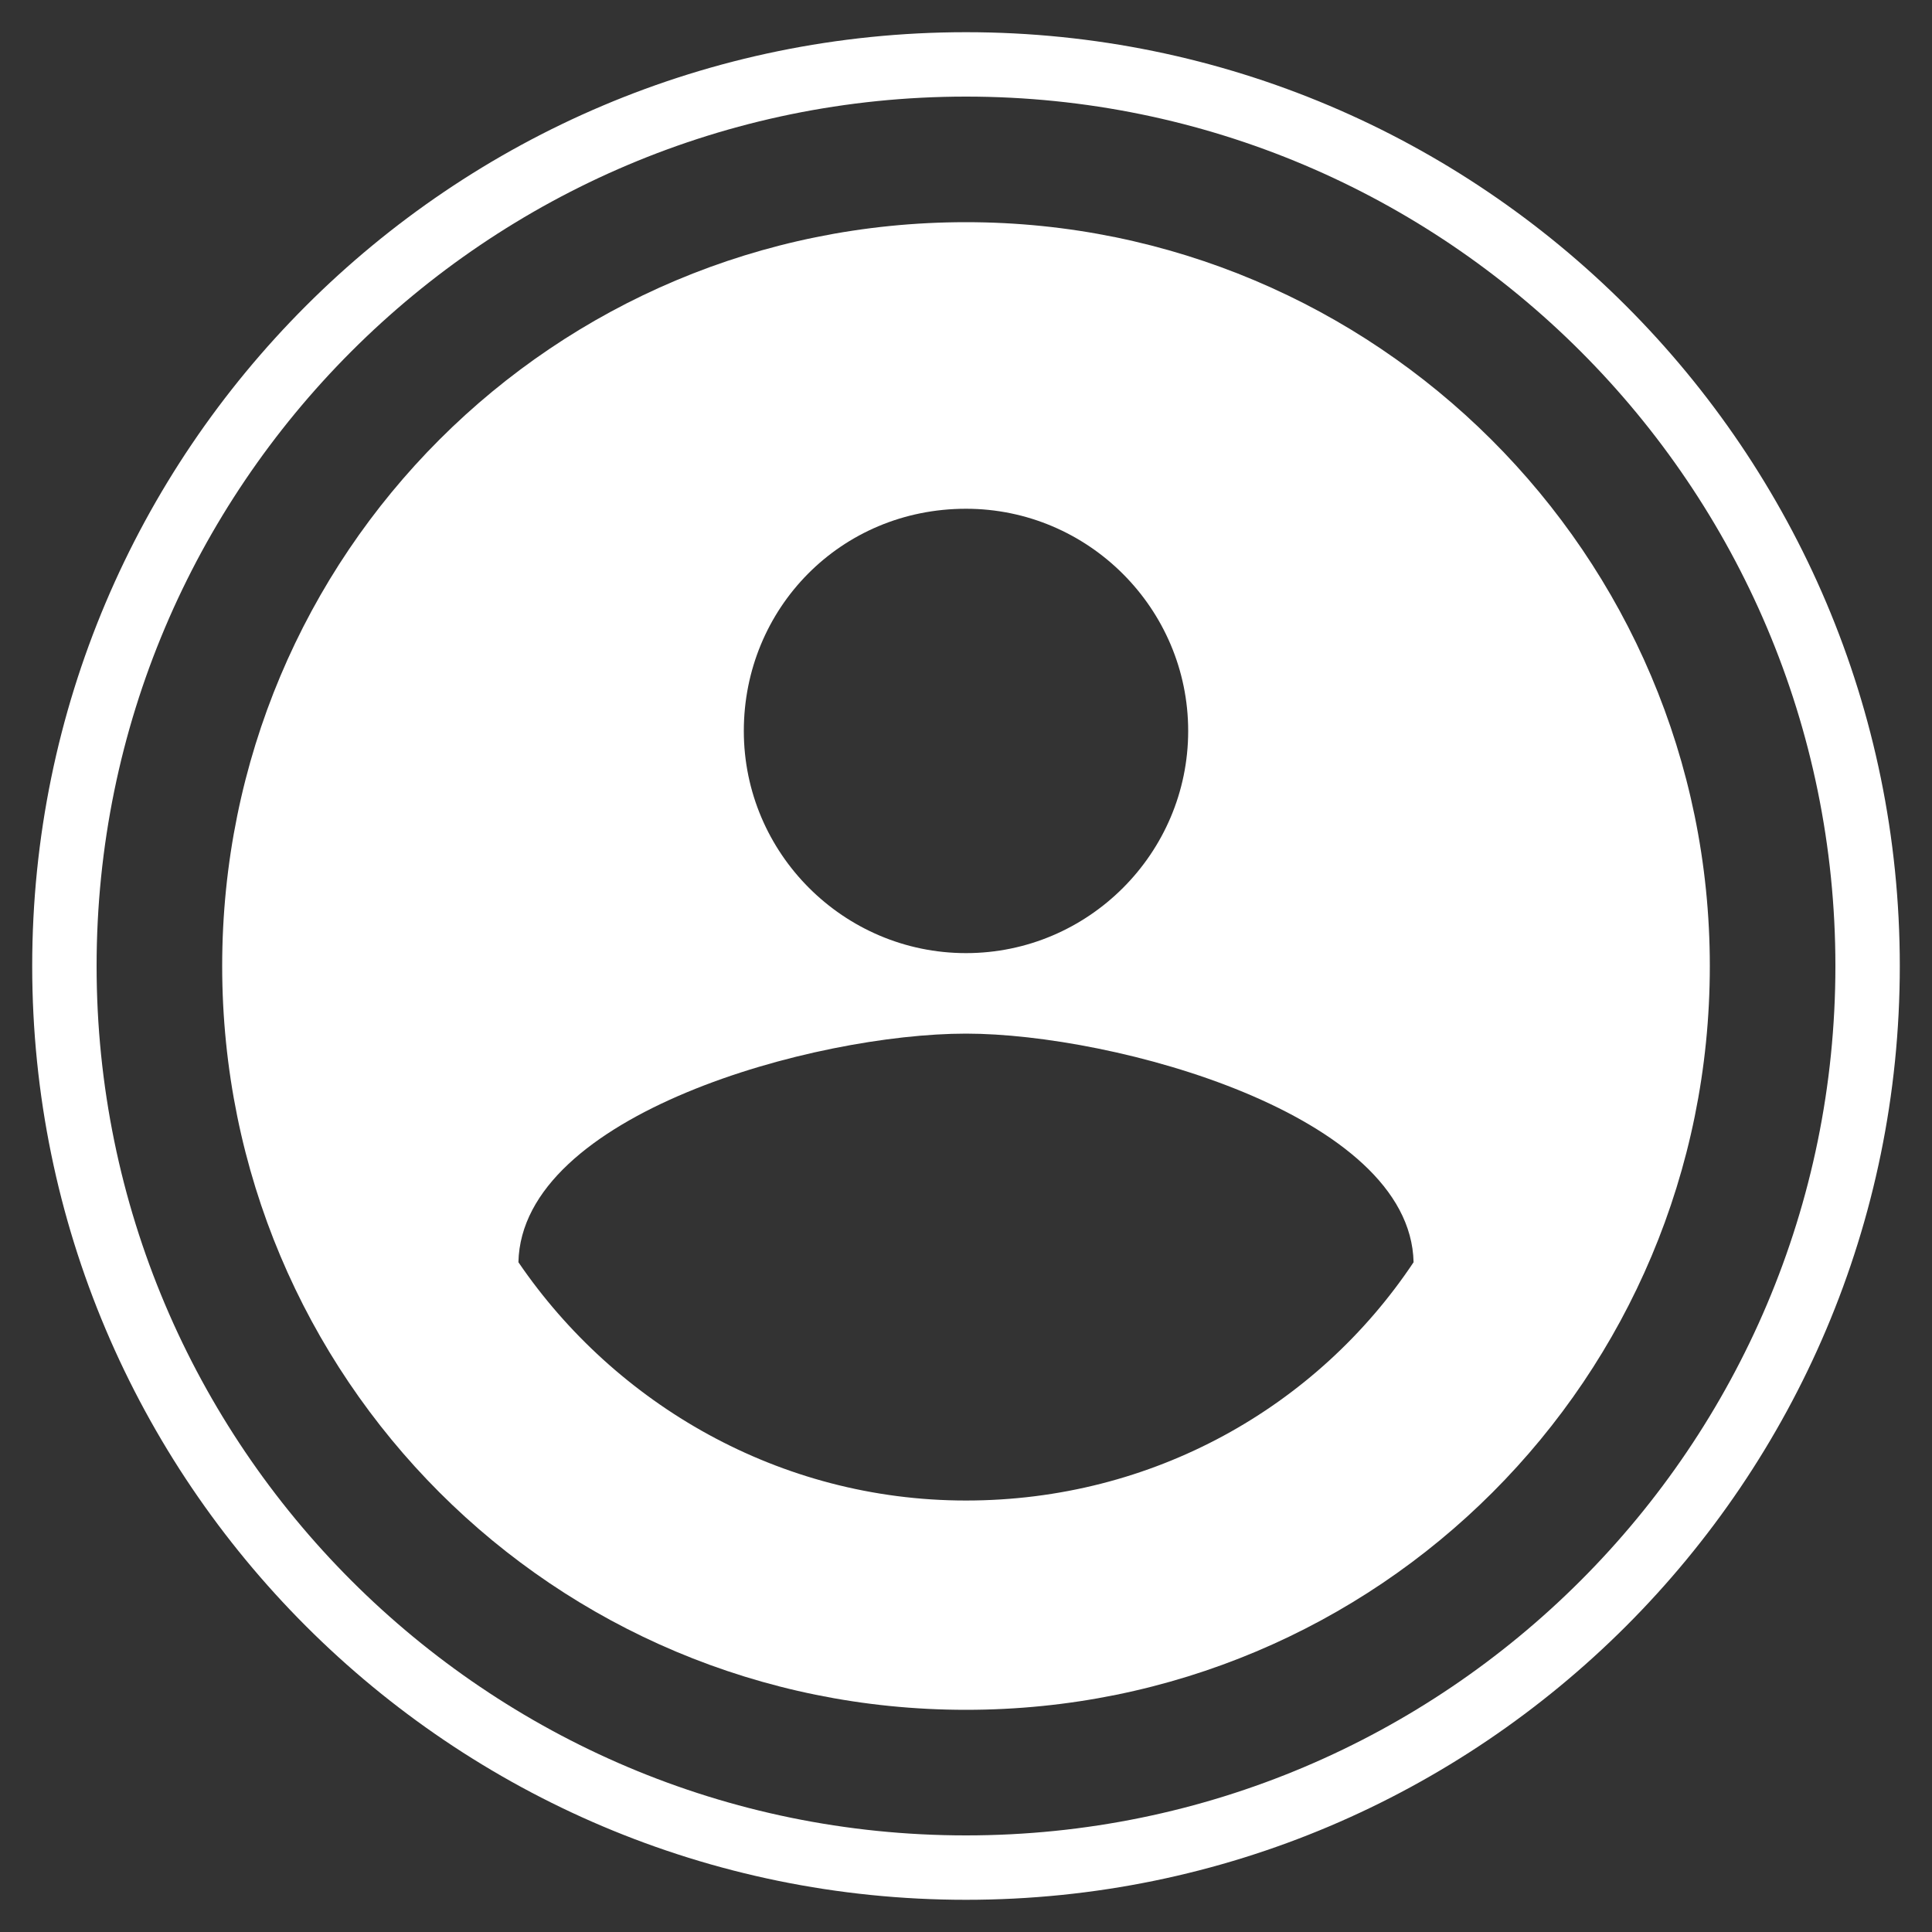 <?xml version="1.0" encoding="utf-8"?>
<!-- Generator: Adobe Illustrator 25.4.1, SVG Export Plug-In . SVG Version: 6.00 Build 0)  -->
<svg version="1.1" id="Calque_1" xmlns="http://www.w3.org/2000/svg" xmlns:xlink="http://www.w3.org/1999/xlink" x="0px" y="0px"
	 viewBox="0 0 60 60" style="enable-background:new 0 0 60 60;" xml:space="preserve">
<rect x="0" y="0" width="60" height="60" fill="#333333" stroke="none"/>
<style type="text/css">
	.st0{fill:#FFFFFF;}
</style>
<g>
	<path class="st0" d="M30,59C14,59,1,46,1,30S14,1,30,1s29,13,29,29S46,59,30,59z M30,3C15.1,3,3,15.1,3,30s12.1,27,27,27
		s27-12.1,27-27S44.9,3,30,3z"/>
</g>
<g>
	<path class="st0" d="M30,6.9C17.2,6.9,6.9,17.2,6.9,30S17.2,53.1,30,53.1S53.1,42.8,53.1,30S42.7,6.9,30,6.9z M30,15.8
		c3.8,0,6.9,3.1,6.9,6.9s-3.1,6.9-6.9,6.9s-6.9-3.1-6.9-6.9S26.1,15.8,30,15.8z M30,46.6c-5.8,0-10.9-3-13.9-7.4
		c0.1-4.6,9.2-7.1,13.9-7.1c4.6,0,13.8,2.5,13.9,7.1C40.9,43.7,35.8,46.6,30,46.6z"/>
</g>
</svg>
